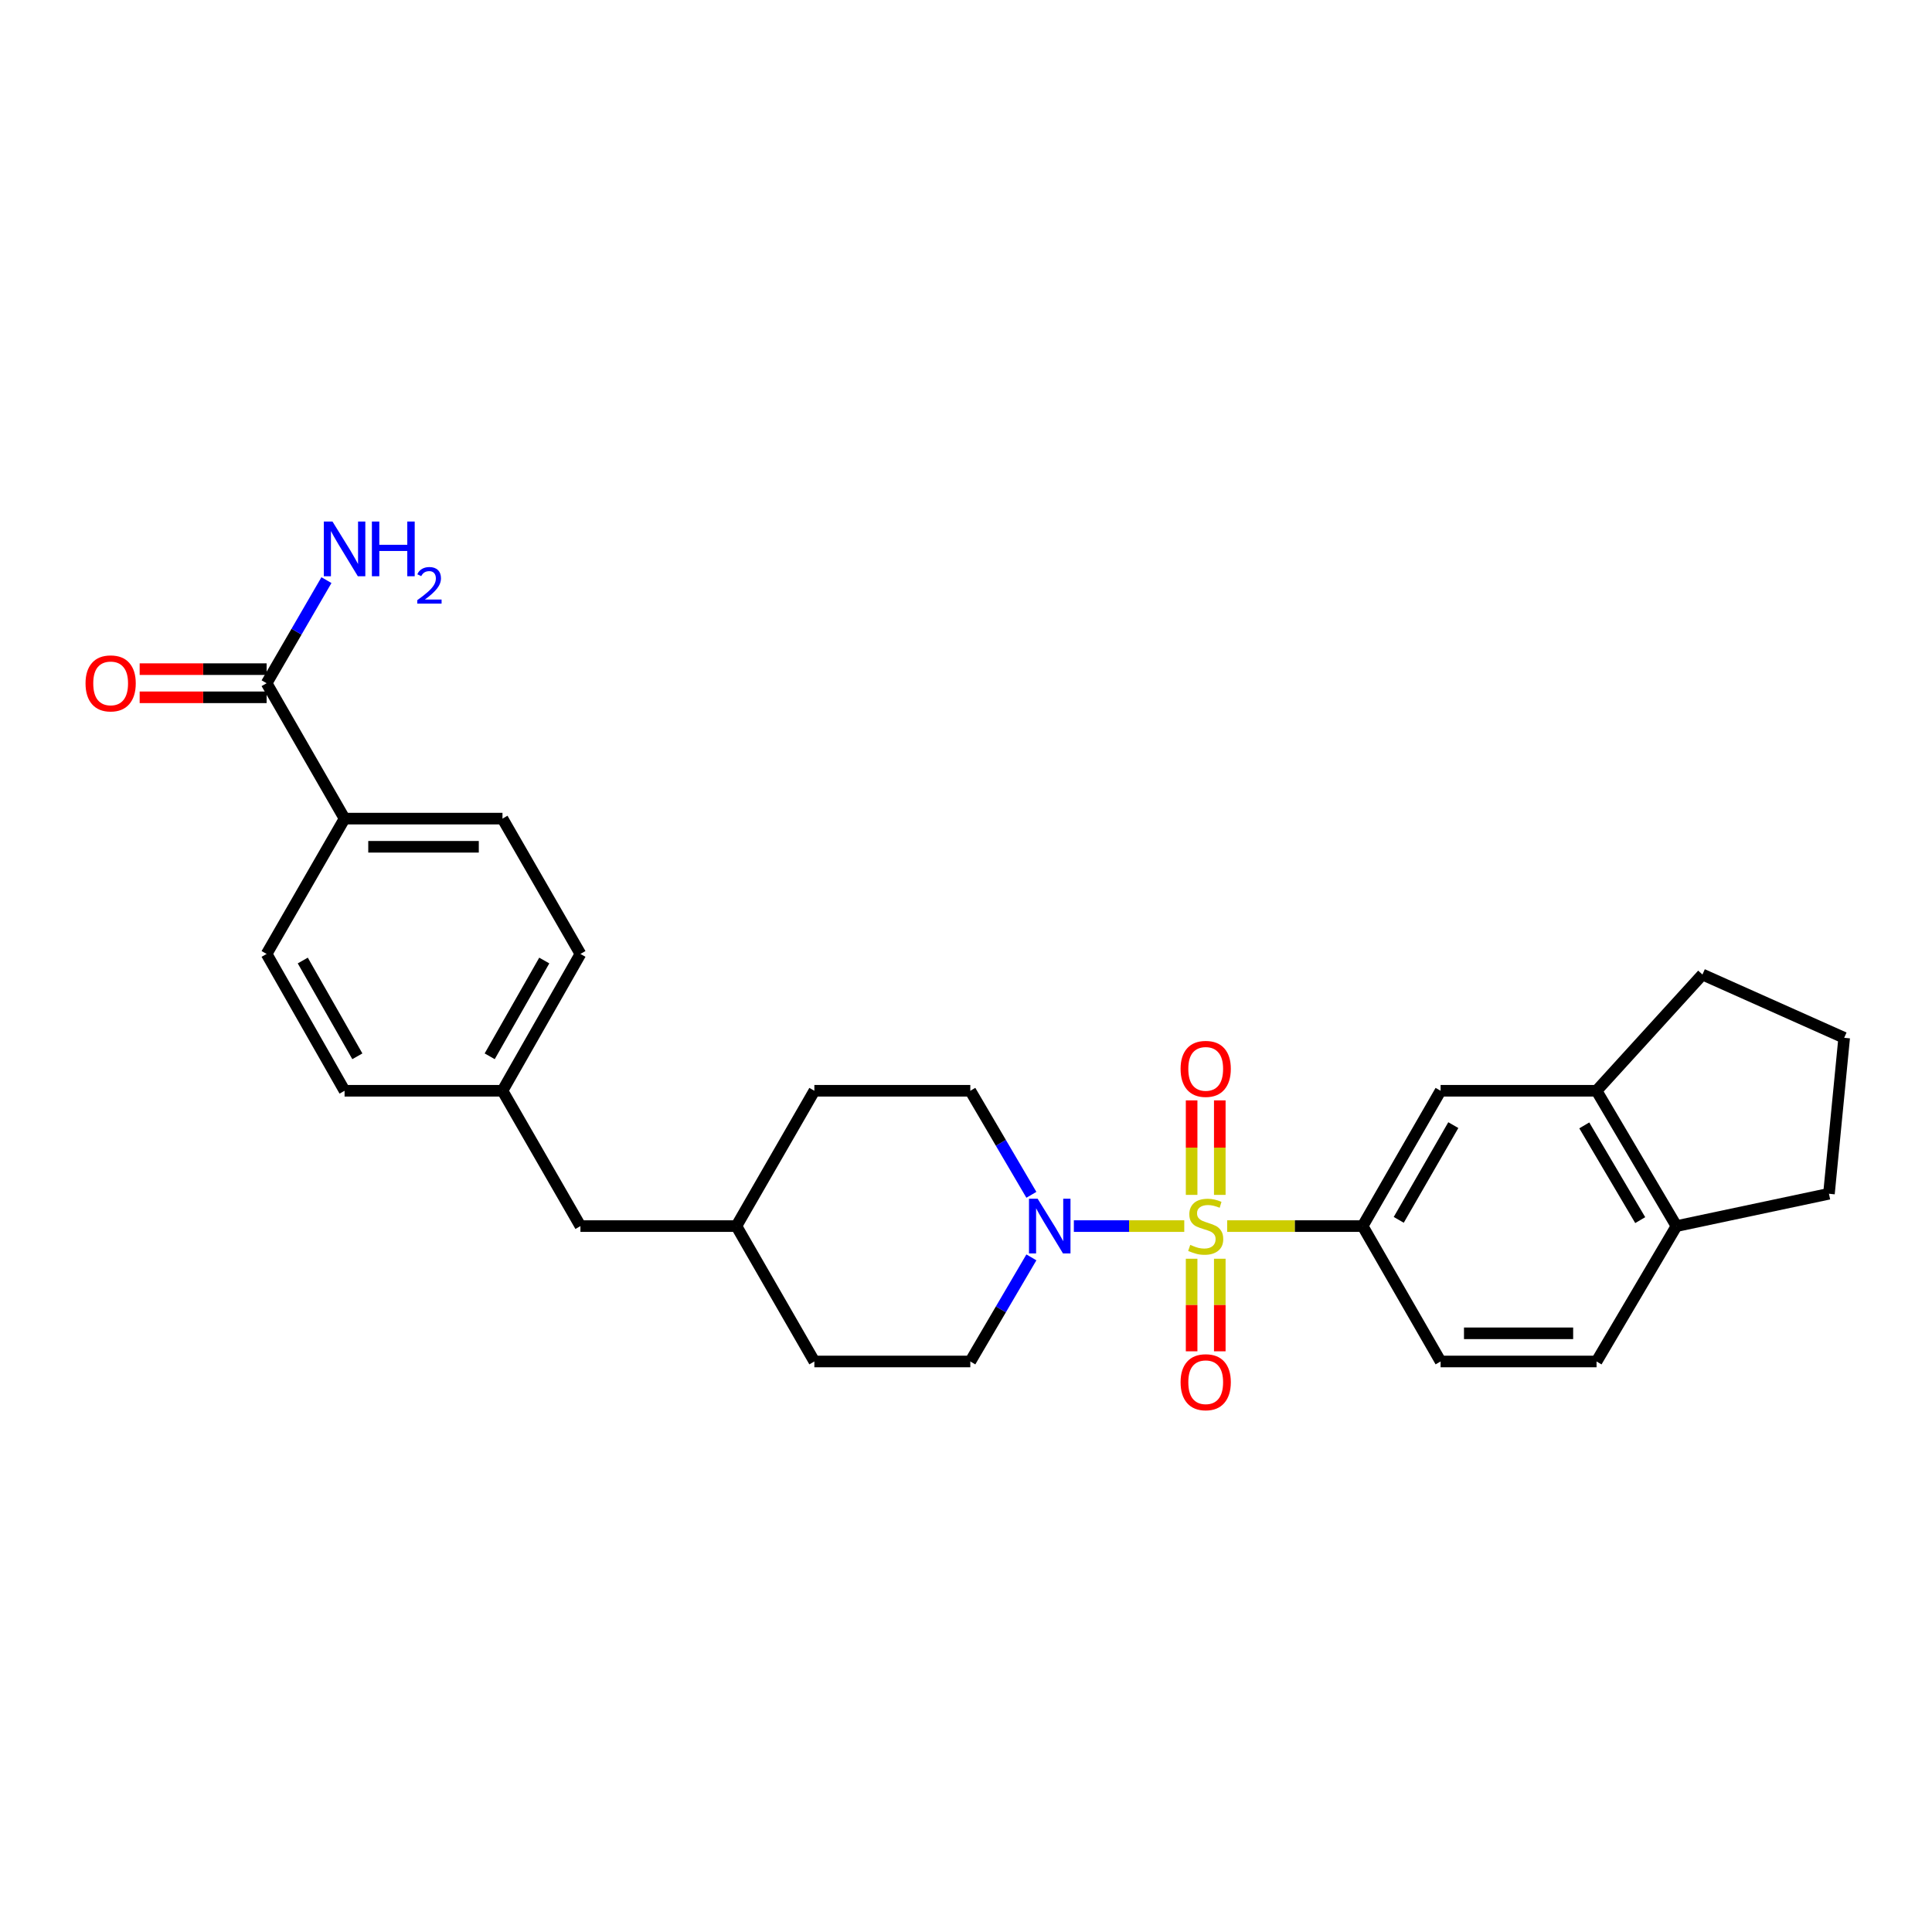 <?xml version='1.0' encoding='iso-8859-1'?>
<svg version='1.1' baseProfile='full'
              xmlns='http://www.w3.org/2000/svg'
                      xmlns:rdkit='http://www.rdkit.org/xml'
                      xmlns:xlink='http://www.w3.org/1999/xlink'
                  xml:space='preserve'
width='1000px' height='1000px' viewBox='0 0 1000 1000'>
<!-- END OF HEADER -->
<rect style='opacity:1.0;fill:#FFFFFF;stroke:none' width='1000' height='1000' x='0' y='0'> </rect>
<path class='bond-0' d='M 612.973,634.624 L 584.399,634.624' style='fill:none;fill-rule:evenodd;stroke:#CCCC00;stroke-width:6px;stroke-linecap:butt;stroke-linejoin:miter;stroke-opacity:1' />
<path class='bond-0' d='M 584.399,634.624 L 555.825,634.624' style='fill:none;fill-rule:evenodd;stroke:#0000FF;stroke-width:6px;stroke-linecap:butt;stroke-linejoin:miter;stroke-opacity:1' />
<path class='bond-1' d='M 635.182,634.624 L 670.241,634.624' style='fill:none;fill-rule:evenodd;stroke:#CCCC00;stroke-width:6px;stroke-linecap:butt;stroke-linejoin:miter;stroke-opacity:1' />
<path class='bond-1' d='M 670.241,634.624 L 705.301,634.624' style='fill:none;fill-rule:evenodd;stroke:#000000;stroke-width:6px;stroke-linecap:butt;stroke-linejoin:miter;stroke-opacity:1' />
<path class='bond-4' d='M 631.361,618.467 L 631.361,594.014' style='fill:none;fill-rule:evenodd;stroke:#CCCC00;stroke-width:6px;stroke-linecap:butt;stroke-linejoin:miter;stroke-opacity:1' />
<path class='bond-4' d='M 631.361,594.014 L 631.361,569.56' style='fill:none;fill-rule:evenodd;stroke:#FF0000;stroke-width:6px;stroke-linecap:butt;stroke-linejoin:miter;stroke-opacity:1' />
<path class='bond-4' d='M 616.782,618.467 L 616.782,594.014' style='fill:none;fill-rule:evenodd;stroke:#CCCC00;stroke-width:6px;stroke-linecap:butt;stroke-linejoin:miter;stroke-opacity:1' />
<path class='bond-4' d='M 616.782,594.014 L 616.782,569.56' style='fill:none;fill-rule:evenodd;stroke:#FF0000;stroke-width:6px;stroke-linecap:butt;stroke-linejoin:miter;stroke-opacity:1' />
<path class='bond-5' d='M 616.782,651.522 L 616.782,675.479' style='fill:none;fill-rule:evenodd;stroke:#CCCC00;stroke-width:6px;stroke-linecap:butt;stroke-linejoin:miter;stroke-opacity:1' />
<path class='bond-5' d='M 616.782,675.479 L 616.782,699.435' style='fill:none;fill-rule:evenodd;stroke:#FF0000;stroke-width:6px;stroke-linecap:butt;stroke-linejoin:miter;stroke-opacity:1' />
<path class='bond-5' d='M 631.361,651.522 L 631.361,675.479' style='fill:none;fill-rule:evenodd;stroke:#CCCC00;stroke-width:6px;stroke-linecap:butt;stroke-linejoin:miter;stroke-opacity:1' />
<path class='bond-5' d='M 631.361,675.479 L 631.361,699.435' style='fill:none;fill-rule:evenodd;stroke:#FF0000;stroke-width:6px;stroke-linecap:butt;stroke-linejoin:miter;stroke-opacity:1' />
<path class='bond-8' d='M 533.845,650.815 L 518.038,677.758' style='fill:none;fill-rule:evenodd;stroke:#0000FF;stroke-width:6px;stroke-linecap:butt;stroke-linejoin:miter;stroke-opacity:1' />
<path class='bond-8' d='M 518.038,677.758 L 502.231,704.7' style='fill:none;fill-rule:evenodd;stroke:#000000;stroke-width:6px;stroke-linecap:butt;stroke-linejoin:miter;stroke-opacity:1' />
<path class='bond-9' d='M 533.841,618.433 L 518.036,591.507' style='fill:none;fill-rule:evenodd;stroke:#0000FF;stroke-width:6px;stroke-linecap:butt;stroke-linejoin:miter;stroke-opacity:1' />
<path class='bond-9' d='M 518.036,591.507 L 502.231,564.58' style='fill:none;fill-rule:evenodd;stroke:#000000;stroke-width:6px;stroke-linecap:butt;stroke-linejoin:miter;stroke-opacity:1' />
<path class='bond-3' d='M 705.301,634.624 L 745.652,564.58' style='fill:none;fill-rule:evenodd;stroke:#000000;stroke-width:6px;stroke-linecap:butt;stroke-linejoin:miter;stroke-opacity:1' />
<path class='bond-3' d='M 723.986,631.395 L 752.232,582.364' style='fill:none;fill-rule:evenodd;stroke:#000000;stroke-width:6px;stroke-linecap:butt;stroke-linejoin:miter;stroke-opacity:1' />
<path class='bond-11' d='M 705.301,634.624 L 745.652,704.7' style='fill:none;fill-rule:evenodd;stroke:#000000;stroke-width:6px;stroke-linecap:butt;stroke-linejoin:miter;stroke-opacity:1' />
<path class='bond-2' d='M 137.998,353.637 L 178.35,423.714' style='fill:none;fill-rule:evenodd;stroke:#000000;stroke-width:6px;stroke-linecap:butt;stroke-linejoin:miter;stroke-opacity:1' />
<path class='bond-12' d='M 137.998,346.348 L 105.144,346.348' style='fill:none;fill-rule:evenodd;stroke:#000000;stroke-width:6px;stroke-linecap:butt;stroke-linejoin:miter;stroke-opacity:1' />
<path class='bond-12' d='M 105.144,346.348 L 72.289,346.348' style='fill:none;fill-rule:evenodd;stroke:#FF0000;stroke-width:6px;stroke-linecap:butt;stroke-linejoin:miter;stroke-opacity:1' />
<path class='bond-12' d='M 137.998,360.927 L 105.144,360.927' style='fill:none;fill-rule:evenodd;stroke:#000000;stroke-width:6px;stroke-linecap:butt;stroke-linejoin:miter;stroke-opacity:1' />
<path class='bond-12' d='M 105.144,360.927 L 72.289,360.927' style='fill:none;fill-rule:evenodd;stroke:#FF0000;stroke-width:6px;stroke-linecap:butt;stroke-linejoin:miter;stroke-opacity:1' />
<path class='bond-16' d='M 137.998,353.637 L 153.482,326.955' style='fill:none;fill-rule:evenodd;stroke:#000000;stroke-width:6px;stroke-linecap:butt;stroke-linejoin:miter;stroke-opacity:1' />
<path class='bond-16' d='M 153.482,326.955 L 168.966,300.273' style='fill:none;fill-rule:evenodd;stroke:#0000FF;stroke-width:6px;stroke-linecap:butt;stroke-linejoin:miter;stroke-opacity:1' />
<path class='bond-6' d='M 745.652,564.58 L 826.371,564.58' style='fill:none;fill-rule:evenodd;stroke:#000000;stroke-width:6px;stroke-linecap:butt;stroke-linejoin:miter;stroke-opacity:1' />
<path class='bond-24' d='M 826.371,564.58 L 881.189,504.409' style='fill:none;fill-rule:evenodd;stroke:#000000;stroke-width:6px;stroke-linecap:butt;stroke-linejoin:miter;stroke-opacity:1' />
<path class='bond-27' d='M 826.371,564.58 L 867.735,634.624' style='fill:none;fill-rule:evenodd;stroke:#000000;stroke-width:6px;stroke-linecap:butt;stroke-linejoin:miter;stroke-opacity:1' />
<path class='bond-27' d='M 820.023,582.5 L 848.977,631.531' style='fill:none;fill-rule:evenodd;stroke:#000000;stroke-width:6px;stroke-linecap:butt;stroke-linejoin:miter;stroke-opacity:1' />
<path class='bond-7' d='M 178.35,423.714 L 260.081,423.714' style='fill:none;fill-rule:evenodd;stroke:#000000;stroke-width:6px;stroke-linecap:butt;stroke-linejoin:miter;stroke-opacity:1' />
<path class='bond-7' d='M 190.609,438.293 L 247.822,438.293' style='fill:none;fill-rule:evenodd;stroke:#000000;stroke-width:6px;stroke-linecap:butt;stroke-linejoin:miter;stroke-opacity:1' />
<path class='bond-30' d='M 178.35,423.714 L 137.998,493.758' style='fill:none;fill-rule:evenodd;stroke:#000000;stroke-width:6px;stroke-linecap:butt;stroke-linejoin:miter;stroke-opacity:1' />
<path class='bond-21' d='M 502.231,704.7 L 421.512,704.7' style='fill:none;fill-rule:evenodd;stroke:#000000;stroke-width:6px;stroke-linecap:butt;stroke-linejoin:miter;stroke-opacity:1' />
<path class='bond-22' d='M 502.231,564.58 L 421.512,564.58' style='fill:none;fill-rule:evenodd;stroke:#000000;stroke-width:6px;stroke-linecap:butt;stroke-linejoin:miter;stroke-opacity:1' />
<path class='bond-10' d='M 867.735,634.624 L 826.371,704.7' style='fill:none;fill-rule:evenodd;stroke:#000000;stroke-width:6px;stroke-linecap:butt;stroke-linejoin:miter;stroke-opacity:1' />
<path class='bond-26' d='M 867.735,634.624 L 946.665,617.89' style='fill:none;fill-rule:evenodd;stroke:#000000;stroke-width:6px;stroke-linecap:butt;stroke-linejoin:miter;stroke-opacity:1' />
<path class='bond-13' d='M 745.652,704.7 L 826.371,704.7' style='fill:none;fill-rule:evenodd;stroke:#000000;stroke-width:6px;stroke-linecap:butt;stroke-linejoin:miter;stroke-opacity:1' />
<path class='bond-13' d='M 757.76,690.121 L 814.264,690.121' style='fill:none;fill-rule:evenodd;stroke:#000000;stroke-width:6px;stroke-linecap:butt;stroke-linejoin:miter;stroke-opacity:1' />
<path class='bond-14' d='M 260.081,423.714 L 300.433,493.758' style='fill:none;fill-rule:evenodd;stroke:#000000;stroke-width:6px;stroke-linecap:butt;stroke-linejoin:miter;stroke-opacity:1' />
<path class='bond-15' d='M 137.998,493.758 L 178.35,564.58' style='fill:none;fill-rule:evenodd;stroke:#000000;stroke-width:6px;stroke-linecap:butt;stroke-linejoin:miter;stroke-opacity:1' />
<path class='bond-15' d='M 156.718,497.164 L 184.964,546.739' style='fill:none;fill-rule:evenodd;stroke:#000000;stroke-width:6px;stroke-linecap:butt;stroke-linejoin:miter;stroke-opacity:1' />
<path class='bond-17' d='M 260.081,564.58 L 300.433,634.624' style='fill:none;fill-rule:evenodd;stroke:#000000;stroke-width:6px;stroke-linecap:butt;stroke-linejoin:miter;stroke-opacity:1' />
<path class='bond-19' d='M 260.081,564.58 L 178.35,564.58' style='fill:none;fill-rule:evenodd;stroke:#000000;stroke-width:6px;stroke-linecap:butt;stroke-linejoin:miter;stroke-opacity:1' />
<path class='bond-20' d='M 260.081,564.58 L 300.433,493.758' style='fill:none;fill-rule:evenodd;stroke:#000000;stroke-width:6px;stroke-linecap:butt;stroke-linejoin:miter;stroke-opacity:1' />
<path class='bond-20' d='M 253.467,546.739 L 281.713,497.164' style='fill:none;fill-rule:evenodd;stroke:#000000;stroke-width:6px;stroke-linecap:butt;stroke-linejoin:miter;stroke-opacity:1' />
<path class='bond-18' d='M 300.433,634.624 L 381.16,634.624' style='fill:none;fill-rule:evenodd;stroke:#000000;stroke-width:6px;stroke-linecap:butt;stroke-linejoin:miter;stroke-opacity:1' />
<path class='bond-28' d='M 421.512,704.7 L 381.16,634.624' style='fill:none;fill-rule:evenodd;stroke:#000000;stroke-width:6px;stroke-linecap:butt;stroke-linejoin:miter;stroke-opacity:1' />
<path class='bond-23' d='M 421.512,564.58 L 381.16,634.624' style='fill:none;fill-rule:evenodd;stroke:#000000;stroke-width:6px;stroke-linecap:butt;stroke-linejoin:miter;stroke-opacity:1' />
<path class='bond-25' d='M 881.189,504.409 L 954.545,537.163' style='fill:none;fill-rule:evenodd;stroke:#000000;stroke-width:6px;stroke-linecap:butt;stroke-linejoin:miter;stroke-opacity:1' />
<path class='bond-29' d='M 954.545,537.163 L 946.665,617.89' style='fill:none;fill-rule:evenodd;stroke:#000000;stroke-width:6px;stroke-linecap:butt;stroke-linejoin:miter;stroke-opacity:1' />
<path  class='atom-0' d='M 616.071 644.344
Q 616.391 644.464, 617.711 645.024
Q 619.031 645.584, 620.471 645.944
Q 621.951 646.264, 623.391 646.264
Q 626.071 646.264, 627.631 644.984
Q 629.191 643.664, 629.191 641.384
Q 629.191 639.824, 628.391 638.864
Q 627.631 637.904, 626.431 637.384
Q 625.231 636.864, 623.231 636.264
Q 620.711 635.504, 619.191 634.784
Q 617.711 634.064, 616.631 632.544
Q 615.591 631.024, 615.591 628.464
Q 615.591 624.904, 617.991 622.704
Q 620.431 620.504, 625.231 620.504
Q 628.511 620.504, 632.231 622.064
L 631.311 625.144
Q 627.911 623.744, 625.351 623.744
Q 622.591 623.744, 621.071 624.904
Q 619.551 626.024, 619.591 627.984
Q 619.591 629.504, 620.351 630.424
Q 621.151 631.344, 622.271 631.864
Q 623.431 632.384, 625.351 632.984
Q 627.911 633.784, 629.431 634.584
Q 630.951 635.384, 632.031 637.024
Q 633.151 638.624, 633.151 641.384
Q 633.151 645.304, 630.511 647.424
Q 627.911 649.504, 623.551 649.504
Q 621.031 649.504, 619.111 648.944
Q 617.231 648.424, 614.991 647.504
L 616.071 644.344
' fill='#CCCC00'/>
<path  class='atom-1' d='M 537.084 620.464
L 546.364 635.464
Q 547.284 636.944, 548.764 639.624
Q 550.244 642.304, 550.324 642.464
L 550.324 620.464
L 554.084 620.464
L 554.084 648.784
L 550.204 648.784
L 540.244 632.384
Q 539.084 630.464, 537.844 628.264
Q 536.644 626.064, 536.284 625.384
L 536.284 648.784
L 532.604 648.784
L 532.604 620.464
L 537.084 620.464
' fill='#0000FF'/>
<path  class='atom-5' d='M 611.071 553.248
Q 611.071 546.448, 614.431 542.648
Q 617.791 538.848, 624.071 538.848
Q 630.351 538.848, 633.711 542.648
Q 637.071 546.448, 637.071 553.248
Q 637.071 560.128, 633.671 564.048
Q 630.271 567.928, 624.071 567.928
Q 617.831 567.928, 614.431 564.048
Q 611.071 560.168, 611.071 553.248
M 624.071 564.728
Q 628.391 564.728, 630.711 561.848
Q 633.071 558.928, 633.071 553.248
Q 633.071 547.688, 630.711 544.888
Q 628.391 542.048, 624.071 542.048
Q 619.751 542.048, 617.391 544.848
Q 615.071 547.648, 615.071 553.248
Q 615.071 558.968, 617.391 561.848
Q 619.751 564.728, 624.071 564.728
' fill='#FF0000'/>
<path  class='atom-6' d='M 611.071 715.431
Q 611.071 708.631, 614.431 704.831
Q 617.791 701.031, 624.071 701.031
Q 630.351 701.031, 633.711 704.831
Q 637.071 708.631, 637.071 715.431
Q 637.071 722.311, 633.671 726.231
Q 630.271 730.111, 624.071 730.111
Q 617.831 730.111, 614.431 726.231
Q 611.071 722.351, 611.071 715.431
M 624.071 726.911
Q 628.391 726.911, 630.711 724.031
Q 633.071 721.111, 633.071 715.431
Q 633.071 709.871, 630.711 707.071
Q 628.391 704.231, 624.071 704.231
Q 619.751 704.231, 617.391 707.031
Q 615.071 709.831, 615.071 715.431
Q 615.071 721.151, 617.391 724.031
Q 619.751 726.911, 624.071 726.911
' fill='#FF0000'/>
<path  class='atom-13' d='M 44.271 353.717
Q 44.271 346.917, 47.631 343.117
Q 50.991 339.317, 57.271 339.317
Q 63.551 339.317, 66.911 343.117
Q 70.271 346.917, 70.271 353.717
Q 70.271 360.597, 66.871 364.517
Q 63.471 368.397, 57.271 368.397
Q 51.031 368.397, 47.631 364.517
Q 44.271 360.637, 44.271 353.717
M 57.271 365.197
Q 61.591 365.197, 63.911 362.317
Q 66.271 359.397, 66.271 353.717
Q 66.271 348.157, 63.911 345.357
Q 61.591 342.517, 57.271 342.517
Q 52.951 342.517, 50.591 345.317
Q 48.271 348.117, 48.271 353.717
Q 48.271 359.437, 50.591 362.317
Q 52.951 365.197, 57.271 365.197
' fill='#FF0000'/>
<path  class='atom-17' d='M 172.09 269.943
L 181.37 284.943
Q 182.29 286.423, 183.77 289.103
Q 185.25 291.783, 185.33 291.943
L 185.33 269.943
L 189.09 269.943
L 189.09 298.263
L 185.21 298.263
L 175.25 281.863
Q 174.09 279.943, 172.85 277.743
Q 171.65 275.543, 171.29 274.863
L 171.29 298.263
L 167.61 298.263
L 167.61 269.943
L 172.09 269.943
' fill='#0000FF'/>
<path  class='atom-17' d='M 192.49 269.943
L 196.33 269.943
L 196.33 281.983
L 210.81 281.983
L 210.81 269.943
L 214.65 269.943
L 214.65 298.263
L 210.81 298.263
L 210.81 285.183
L 196.33 285.183
L 196.33 298.263
L 192.49 298.263
L 192.49 269.943
' fill='#0000FF'/>
<path  class='atom-17' d='M 216.022 297.27
Q 216.709 295.501, 218.346 294.524
Q 219.982 293.521, 222.253 293.521
Q 225.078 293.521, 226.662 295.052
Q 228.246 296.583, 228.246 299.303
Q 228.246 302.075, 226.186 304.662
Q 224.154 307.249, 219.93 310.311
L 228.562 310.311
L 228.562 312.423
L 215.97 312.423
L 215.97 310.655
Q 219.454 308.173, 221.514 306.325
Q 223.599 304.477, 224.602 302.814
Q 225.606 301.151, 225.606 299.435
Q 225.606 297.639, 224.708 296.636
Q 223.81 295.633, 222.253 295.633
Q 220.748 295.633, 219.745 296.24
Q 218.742 296.847, 218.029 298.194
L 216.022 297.27
' fill='#0000FF'/>
</svg>
